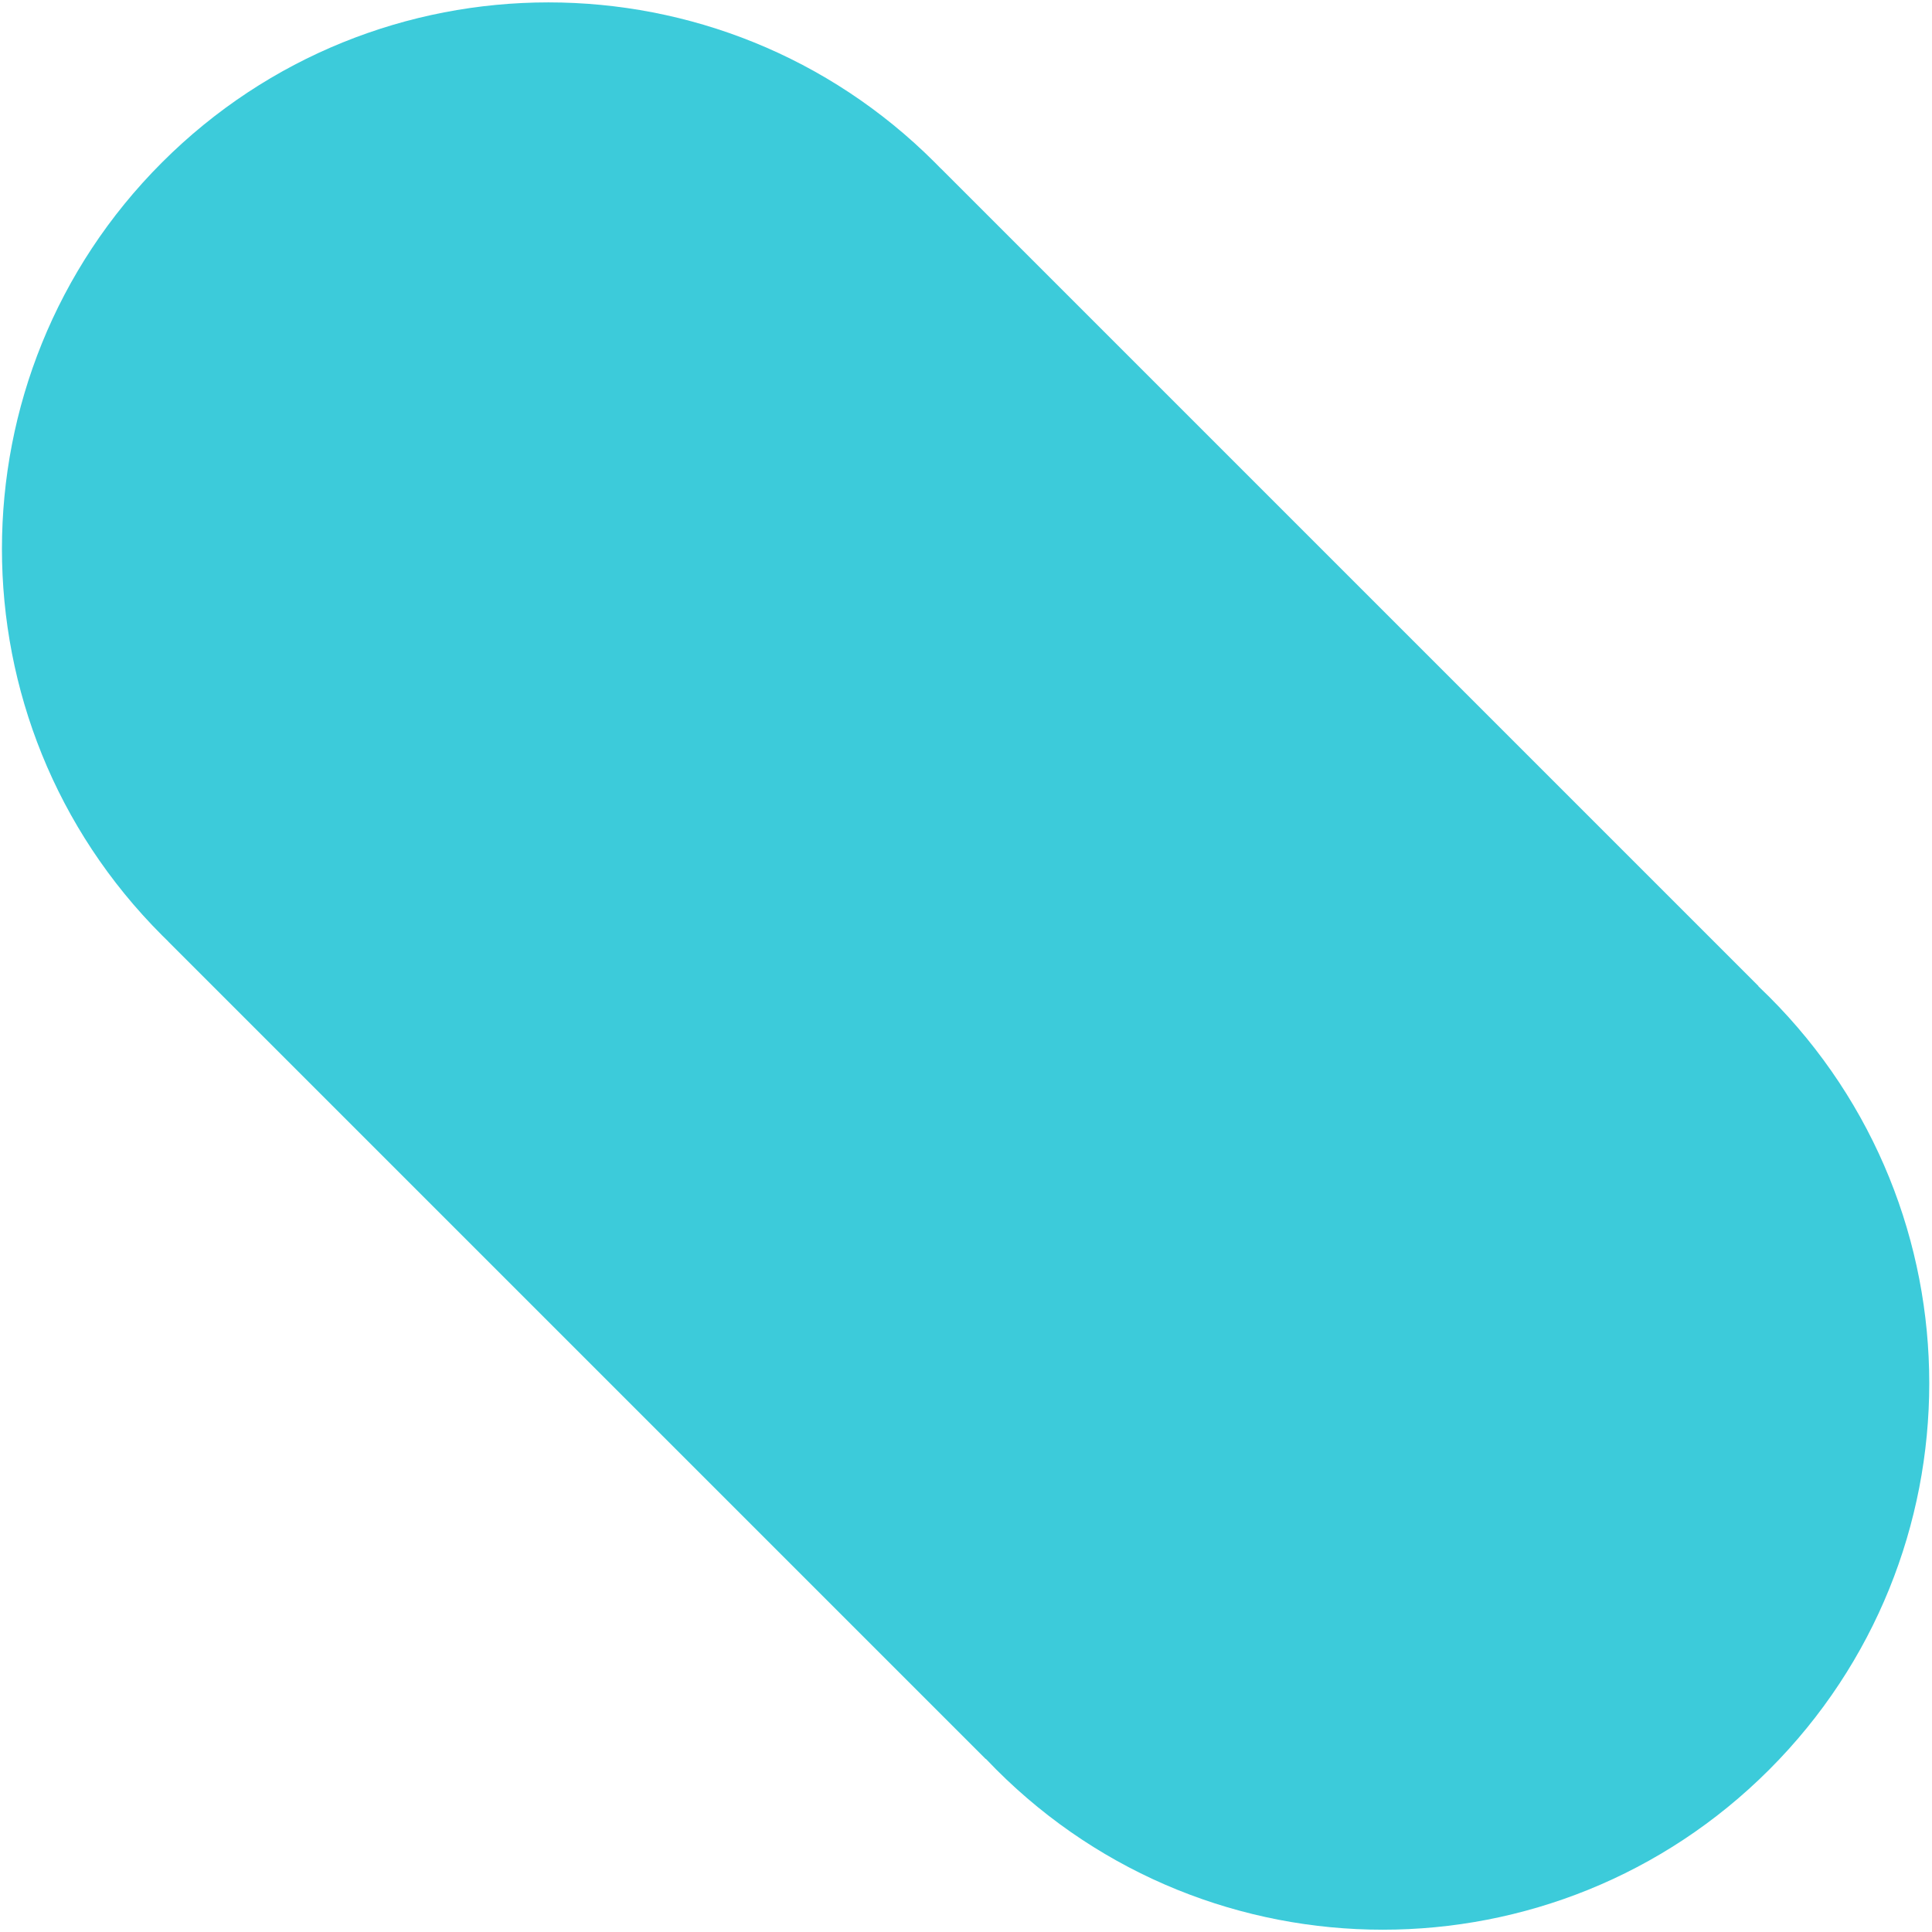 <svg width="601" height="601" viewBox="0 0 601 601" fill="none" xmlns="http://www.w3.org/2000/svg">
<path fill-rule="evenodd" clip-rule="evenodd" d="M306.612 547.171L52.332 292.891L52.35 292.873C51.694 292.239 51.043 291.597 50.396 290.95C-15.993 224.561 -15.994 116.923 50.395 50.535C116.783 -15.854 224.421 -15.853 290.81 50.536C291.457 51.183 292.098 51.835 292.733 52.49L292.748 52.474L547.029 306.755L546.983 306.8C548.119 307.875 549.244 308.97 550.357 310.083C616.746 376.472 616.747 484.109 550.358 550.498C483.969 616.887 376.332 616.886 309.943 550.497C308.83 549.384 307.735 548.259 306.66 547.124L306.612 547.171Z" fill="#3CCBDA"/>
</svg>
